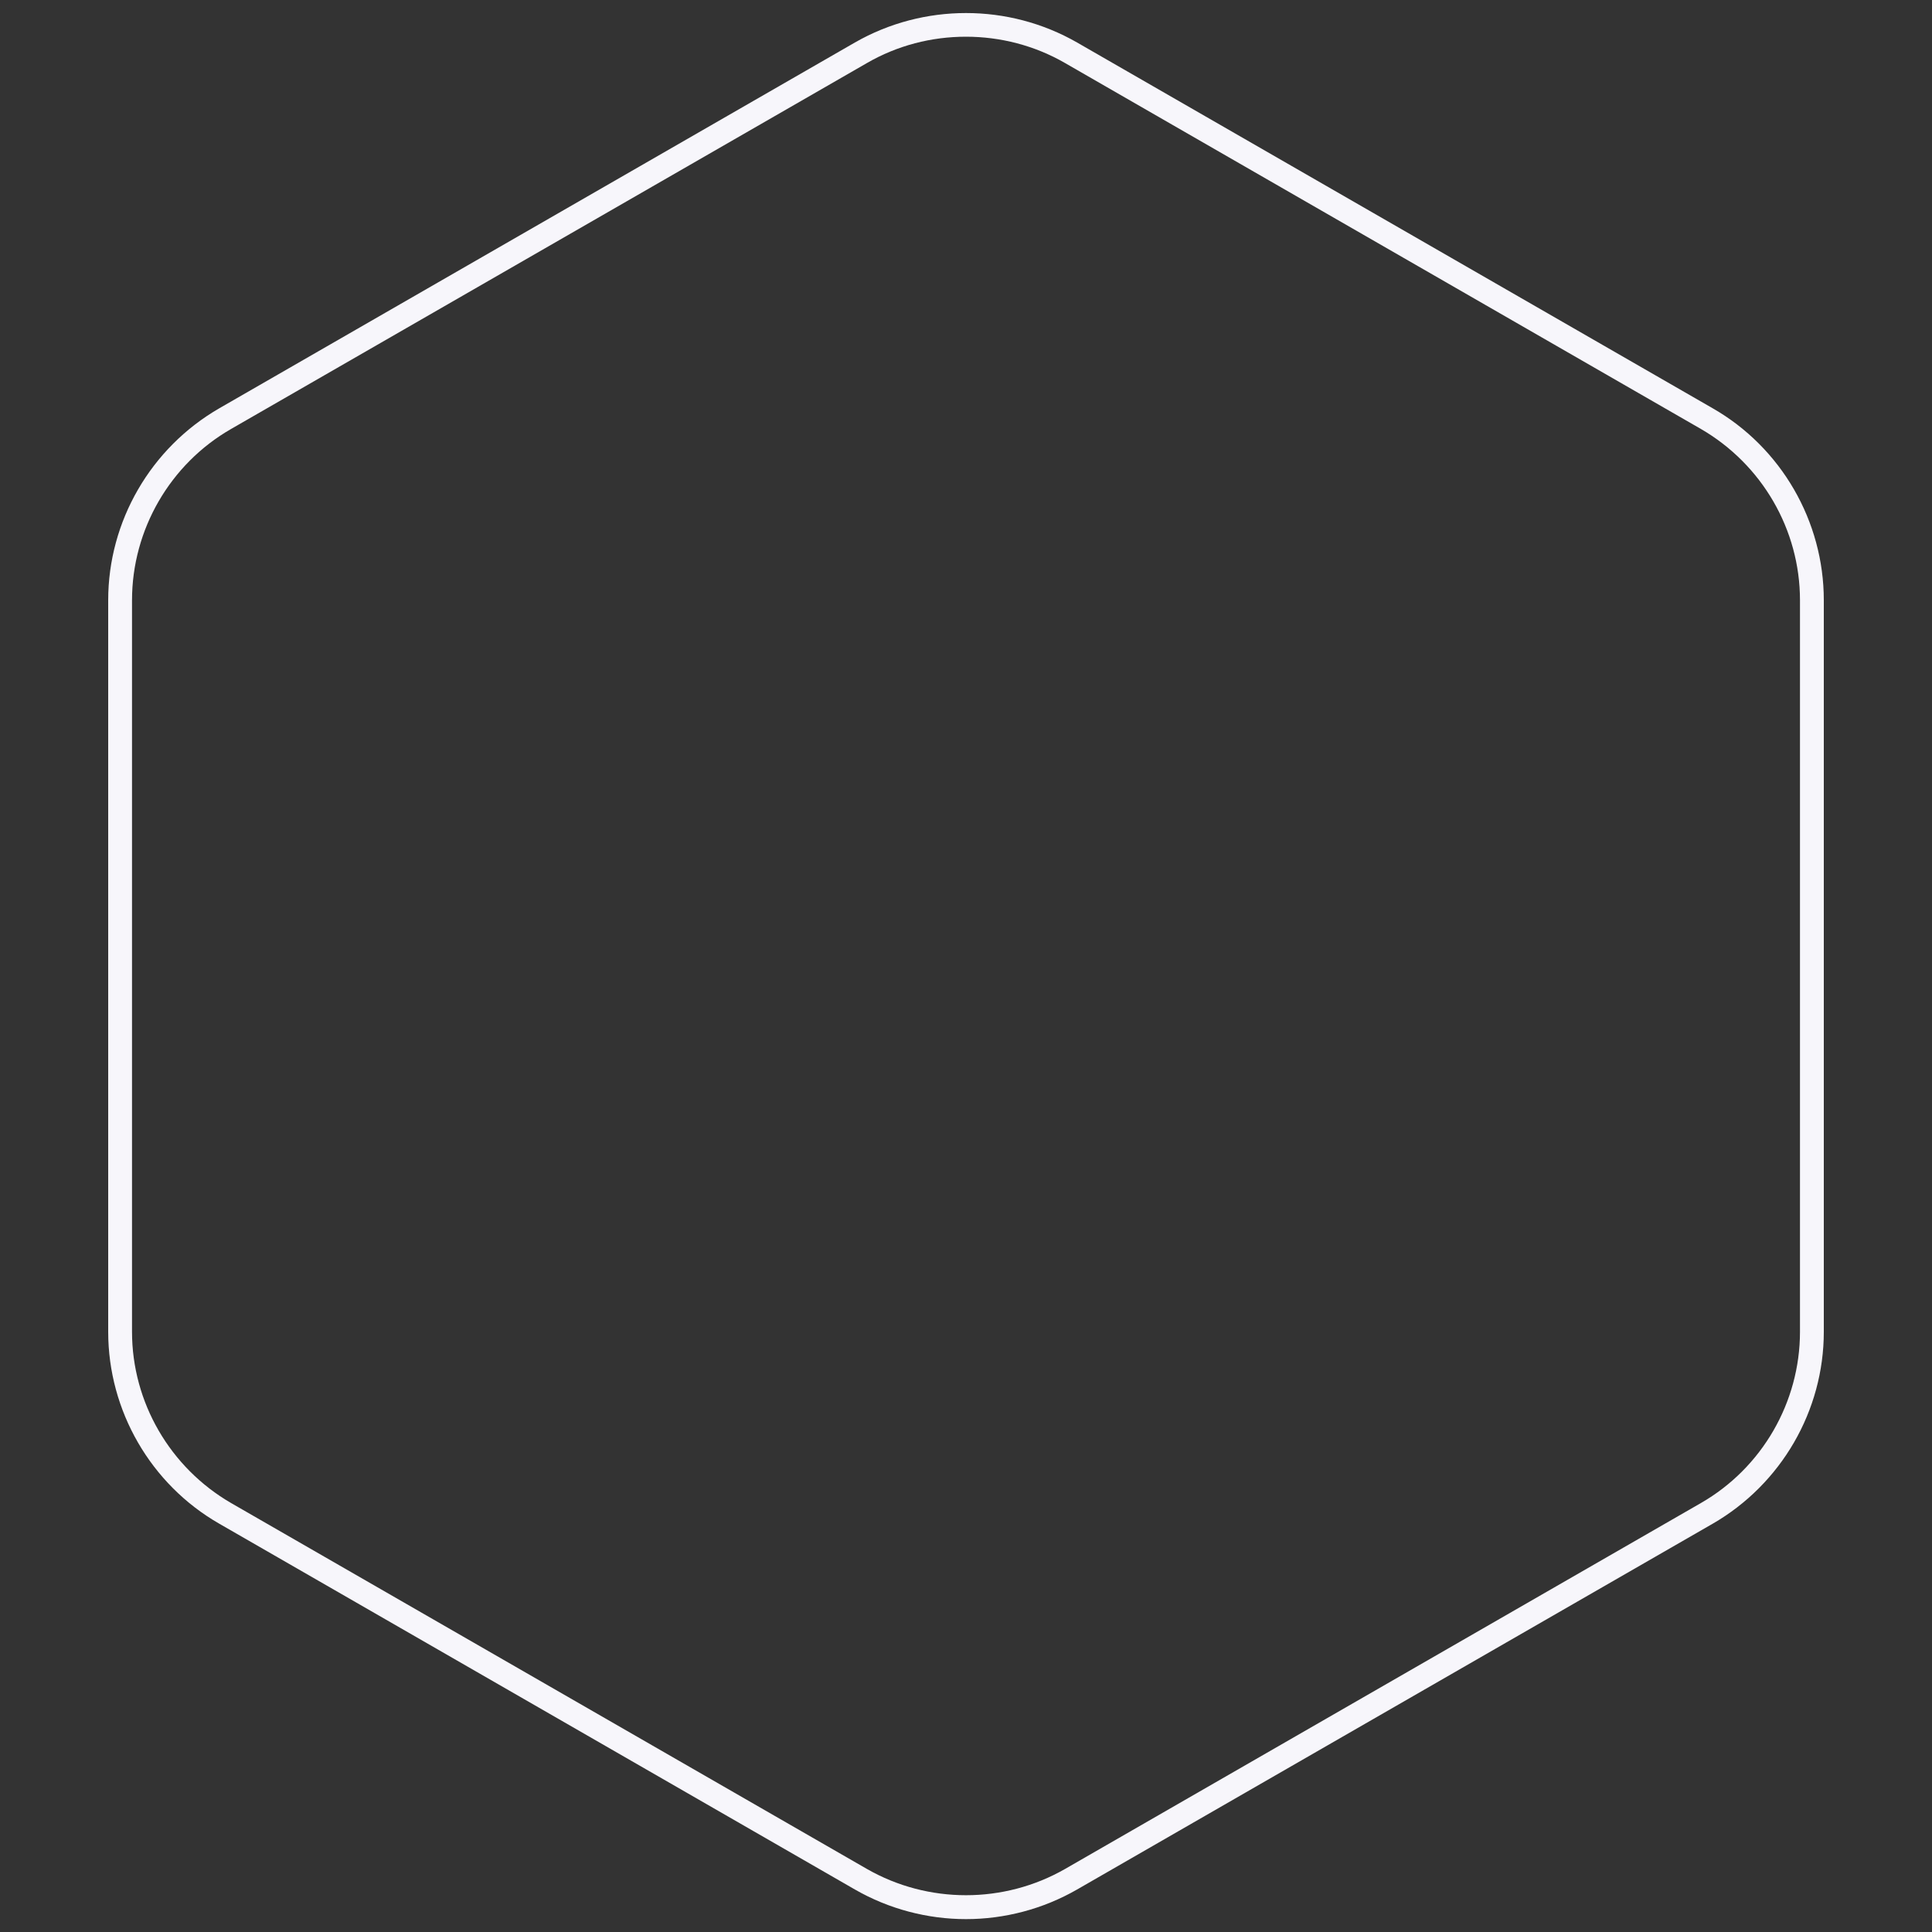 <?xml version="1.0" encoding="utf-8"?>
<!-- Generator: Adobe Illustrator 25.4.1, SVG Export Plug-In . SVG Version: 6.00 Build 0)  -->
<svg version="1.1" id="Layer_1" xmlns="http://www.w3.org/2000/svg" xmlns:xlink="http://www.w3.org/1999/xlink" x="0px" y="0px"
	 width="600px" height="600px" viewBox="0 0 600 600" style="enable-background:new 0 0 600 600;" xml:space="preserve">
<rect x="0" y="0" width="600" height="600" fill="#333333" stroke="none"/>
<style type="text/css">
	.st0{fill:#F7F6FB;}
</style>
<path class="st0" d="M300,11.4c-10.7,0-21.3,2.7-30.8,8.2L71.8,133.2c-19,10.9-30.8,31.3-30.8,53.2v227.2
	c0,21.9,11.8,42.2,30.8,53.2l197.4,113.6c19,10.9,42.6,10.9,61.6,0l197.4-113.6c19-10.9,30.8-31.3,30.8-53.2V186.4
	c0-21.9-11.8-42.2-30.8-53.2L330.8,19.6C321.3,14.1,310.6,11.4,300,11.4 M300,596c-11.9,0-23.9-3.1-34.5-9.2L68.1,473.2
	c-21.3-12.2-34.5-35.1-34.5-59.6V186.4c0-24.5,13.2-47.3,34.5-59.6L265.5,13.2c21.3-12.2,47.7-12.2,69,0l197.4,113.6
	c21.3,12.2,34.5,35.1,34.5,59.6v227.2c0,24.5-13.2,47.3-34.5,59.6L334.5,586.8C323.9,592.9,311.9,596,300,596"/>
</svg>
